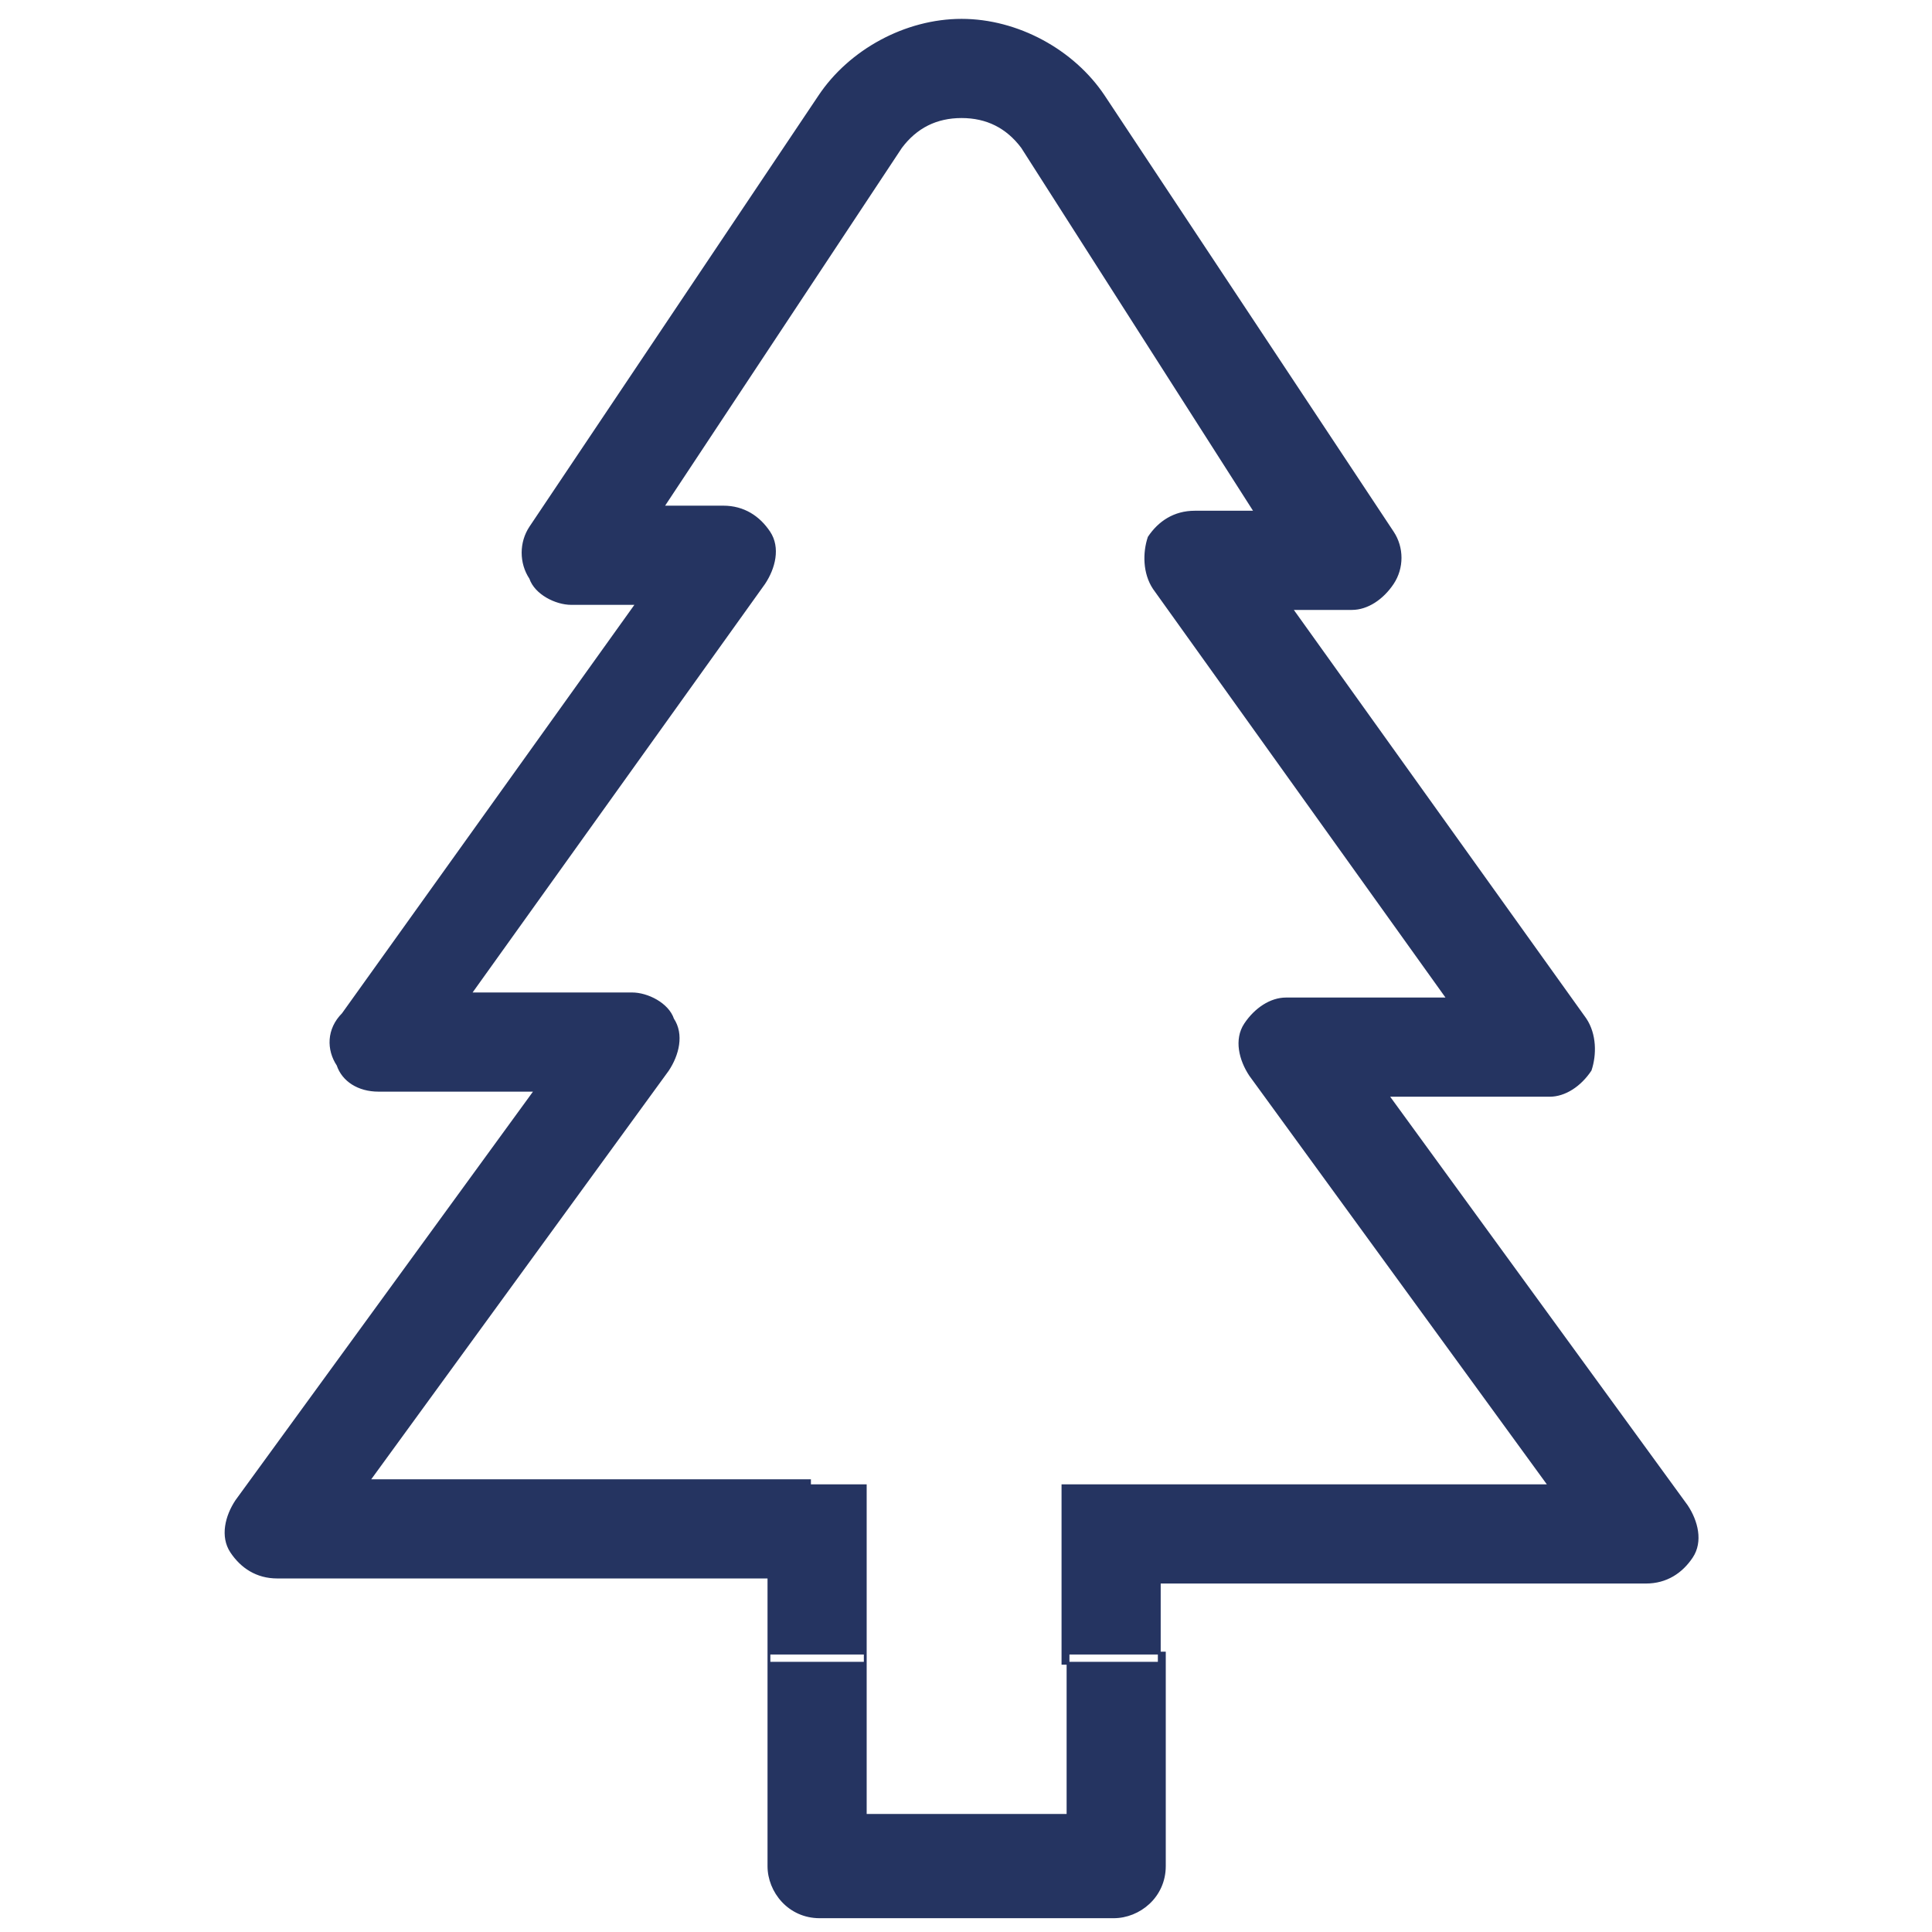 <svg xmlns="http://www.w3.org/2000/svg" width="512" height="512" viewBox="0 0 512 512" fill="none"><path d="M229.302 481.092V438.089H203.777V494.53C203.777 501.249 209.151 507.968 217.211 507.968H295.13C301.847 507.968 308.565 502.593 308.565 494.53V438.089H283.039V481.092H229.302ZM281.696 393.743H307.221V440.777H281.696V393.743ZM203.777 393.743H229.302V440.777H203.777V393.743ZM448.282 412.556C445.595 416.588 441.565 419.276 436.191 419.276H293.787V393.743H410.666L331.403 284.892C328.716 280.861 327.373 275.486 330.06 271.454C332.747 267.423 336.777 264.735 340.807 264.735H383.797L305.878 155.884C303.191 151.853 303.191 146.478 304.534 142.446C307.221 138.415 311.252 135.727 316.625 135.727H332.747L270.949 38.971C266.918 33.596 261.544 30.908 254.827 30.908C248.11 30.908 242.736 33.596 238.706 38.971L175.565 134.383H191.686C197.06 134.383 201.09 137.071 203.777 141.102C206.464 145.134 205.12 150.509 202.433 154.541L124.514 263.391H167.504C171.534 263.391 176.908 266.079 178.252 270.11C180.938 274.142 179.595 279.517 176.908 283.548L97.645 392.399H214.524V417.932H73.464C68.09 417.932 64.06 415.244 61.373 411.213C58.686 407.181 60.029 401.806 62.716 397.774L141.979 288.924H100.332C94.959 288.924 90.928 286.236 89.585 282.205C86.898 278.173 86.898 272.798 90.928 268.766L168.848 159.916H151.383C147.353 159.916 141.979 157.228 140.635 153.197C137.949 149.165 137.949 143.79 140.635 139.758L217.211 25.533C225.272 13.438 240.05 5.375 254.827 5.375C269.605 5.375 284.383 13.438 292.443 25.533L369.019 141.102C371.706 145.134 371.706 150.509 369.019 154.541C366.332 158.572 362.302 161.26 358.272 161.26H342.151L420.07 270.11C422.757 274.142 422.757 279.517 421.413 283.548C418.726 287.58 414.696 290.268 410.666 290.268H367.676L446.938 399.118C449.625 403.15 450.969 408.525 448.282 412.556Z" fill="#253461" stroke="#253461" stroke-width="0.75" stroke-miterlimit="10"></path></svg>
